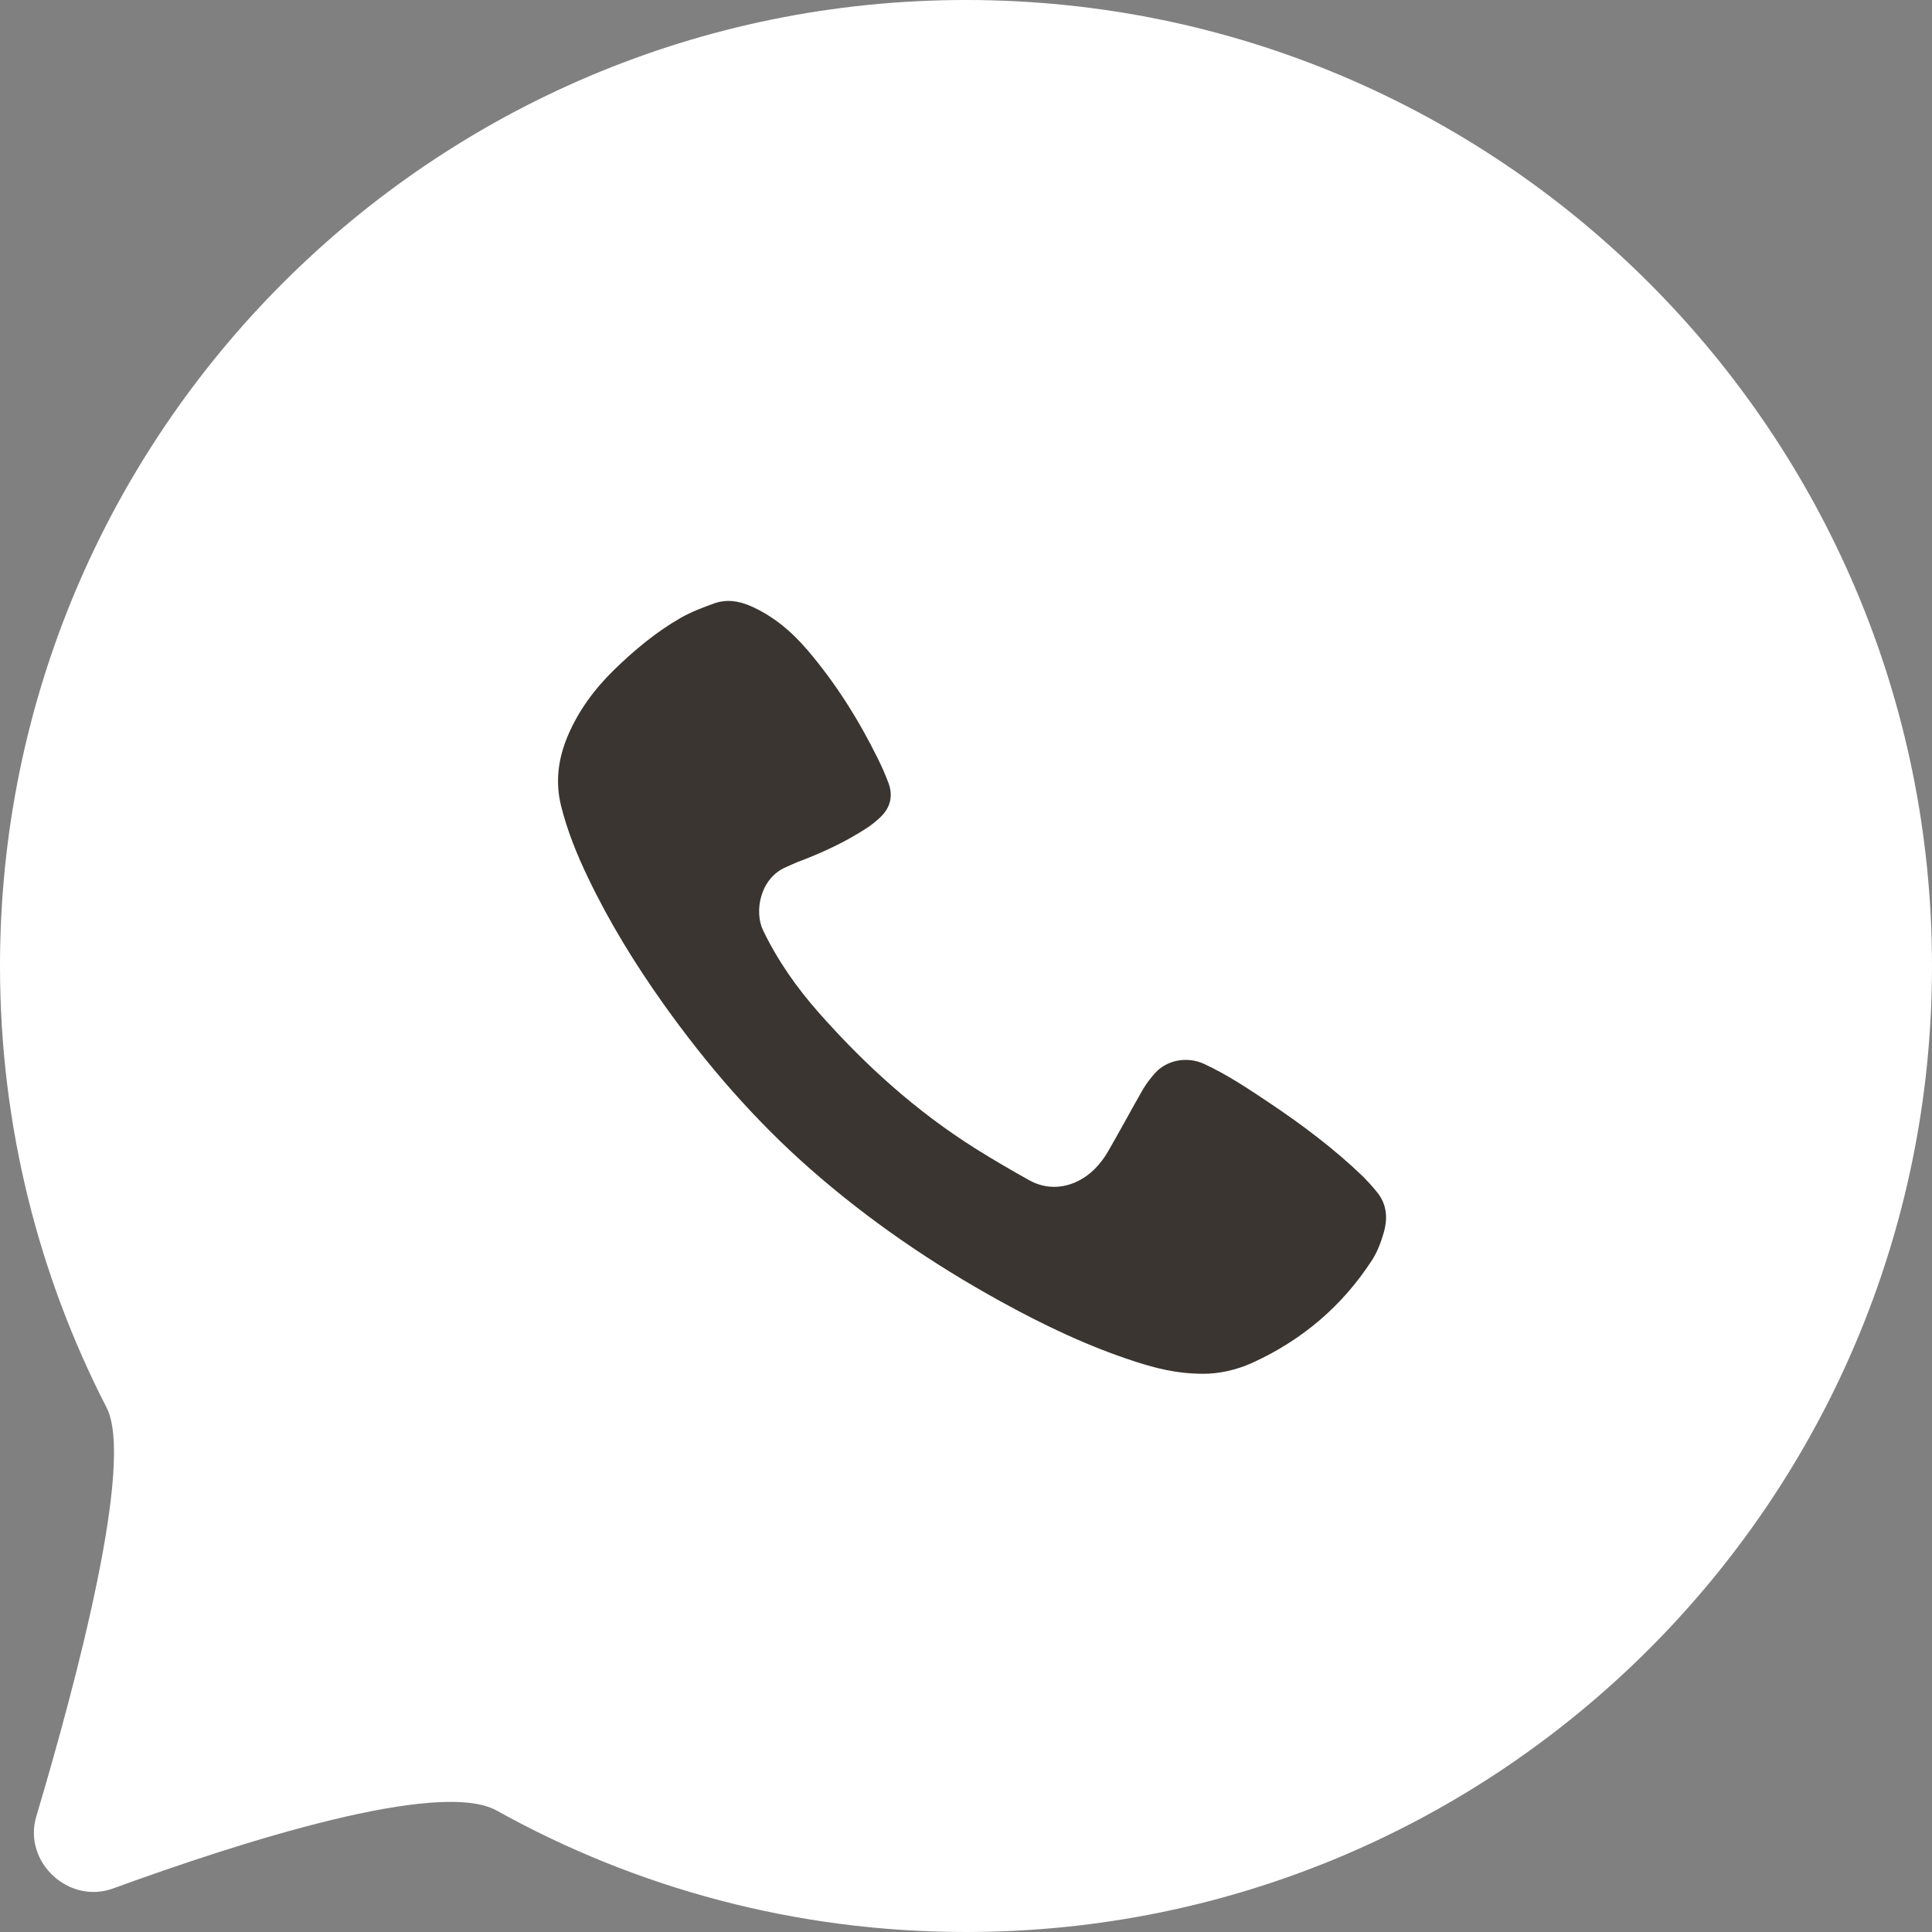 <?xml version="1.0" encoding="UTF-8"?> <svg xmlns="http://www.w3.org/2000/svg" width="35" height="35" viewBox="0 0 35 35" fill="none"><rect x="0" y="0" width="35" height="35" fill="#808080" stroke="none"/><path d="M35 17.5C35 27.165 27.165 35 17.5 35C14.415 35 11.517 34.202 9 32.801C7.957 32.22 4.367 33.366 2.049 34.211C1.244 34.505 0.413 33.73 0.657 32.908C1.397 30.421 2.438 26.483 1.931 25.5C0.697 23.102 3.5638e-06 20.383 3.0598e-06 17.5C1.36992e-06 7.835 7.835 -1.36992e-06 17.5 -3.0598e-06C27.165 -4.74968e-06 35 7.835 35 17.5Z" fill="white"></path><path d="M21.795 24.887C21.322 24.887 20.942 24.788 20.567 24.667C19.707 24.389 18.897 24.001 18.109 23.566C16.885 22.89 15.738 22.106 14.69 21.187C13.671 20.293 12.793 19.276 12.012 18.177C11.499 17.454 11.036 16.701 10.653 15.901C10.452 15.483 10.278 15.054 10.165 14.602C10.056 14.163 10.112 13.742 10.286 13.331C10.48 12.873 10.772 12.479 11.128 12.132C11.492 11.778 11.882 11.452 12.325 11.197C12.516 11.087 12.727 11.007 12.936 10.932C13.158 10.852 13.38 10.884 13.596 10.978C14.009 11.159 14.341 11.441 14.628 11.777C15.142 12.379 15.558 13.043 15.906 13.749C15.977 13.892 16.041 14.039 16.097 14.188C16.18 14.415 16.133 14.623 15.959 14.795C15.882 14.87 15.797 14.938 15.707 14.998C15.311 15.257 14.883 15.454 14.44 15.62C14.376 15.645 14.314 15.677 14.25 15.704C13.768 15.902 13.659 16.513 13.824 16.854C14.088 17.403 14.435 17.895 14.838 18.351C15.671 19.294 16.601 20.135 17.677 20.811C17.995 21.01 18.32 21.2 18.649 21.383C19.028 21.595 19.483 21.517 19.825 21.184C19.922 21.087 20.005 20.979 20.073 20.86C20.29 20.486 20.493 20.104 20.709 19.729C20.77 19.628 20.841 19.533 20.921 19.445C21.134 19.2 21.508 19.133 21.811 19.273C22.227 19.465 22.606 19.718 22.984 19.971C23.591 20.377 24.175 20.815 24.701 21.322C24.784 21.407 24.863 21.495 24.938 21.587C25.13 21.814 25.143 22.077 25.064 22.343C25.014 22.512 24.95 22.684 24.854 22.831C24.319 23.656 23.594 24.274 22.691 24.687C22.386 24.826 22.059 24.89 21.795 24.887Z" fill="#3A3530"></path></svg> 